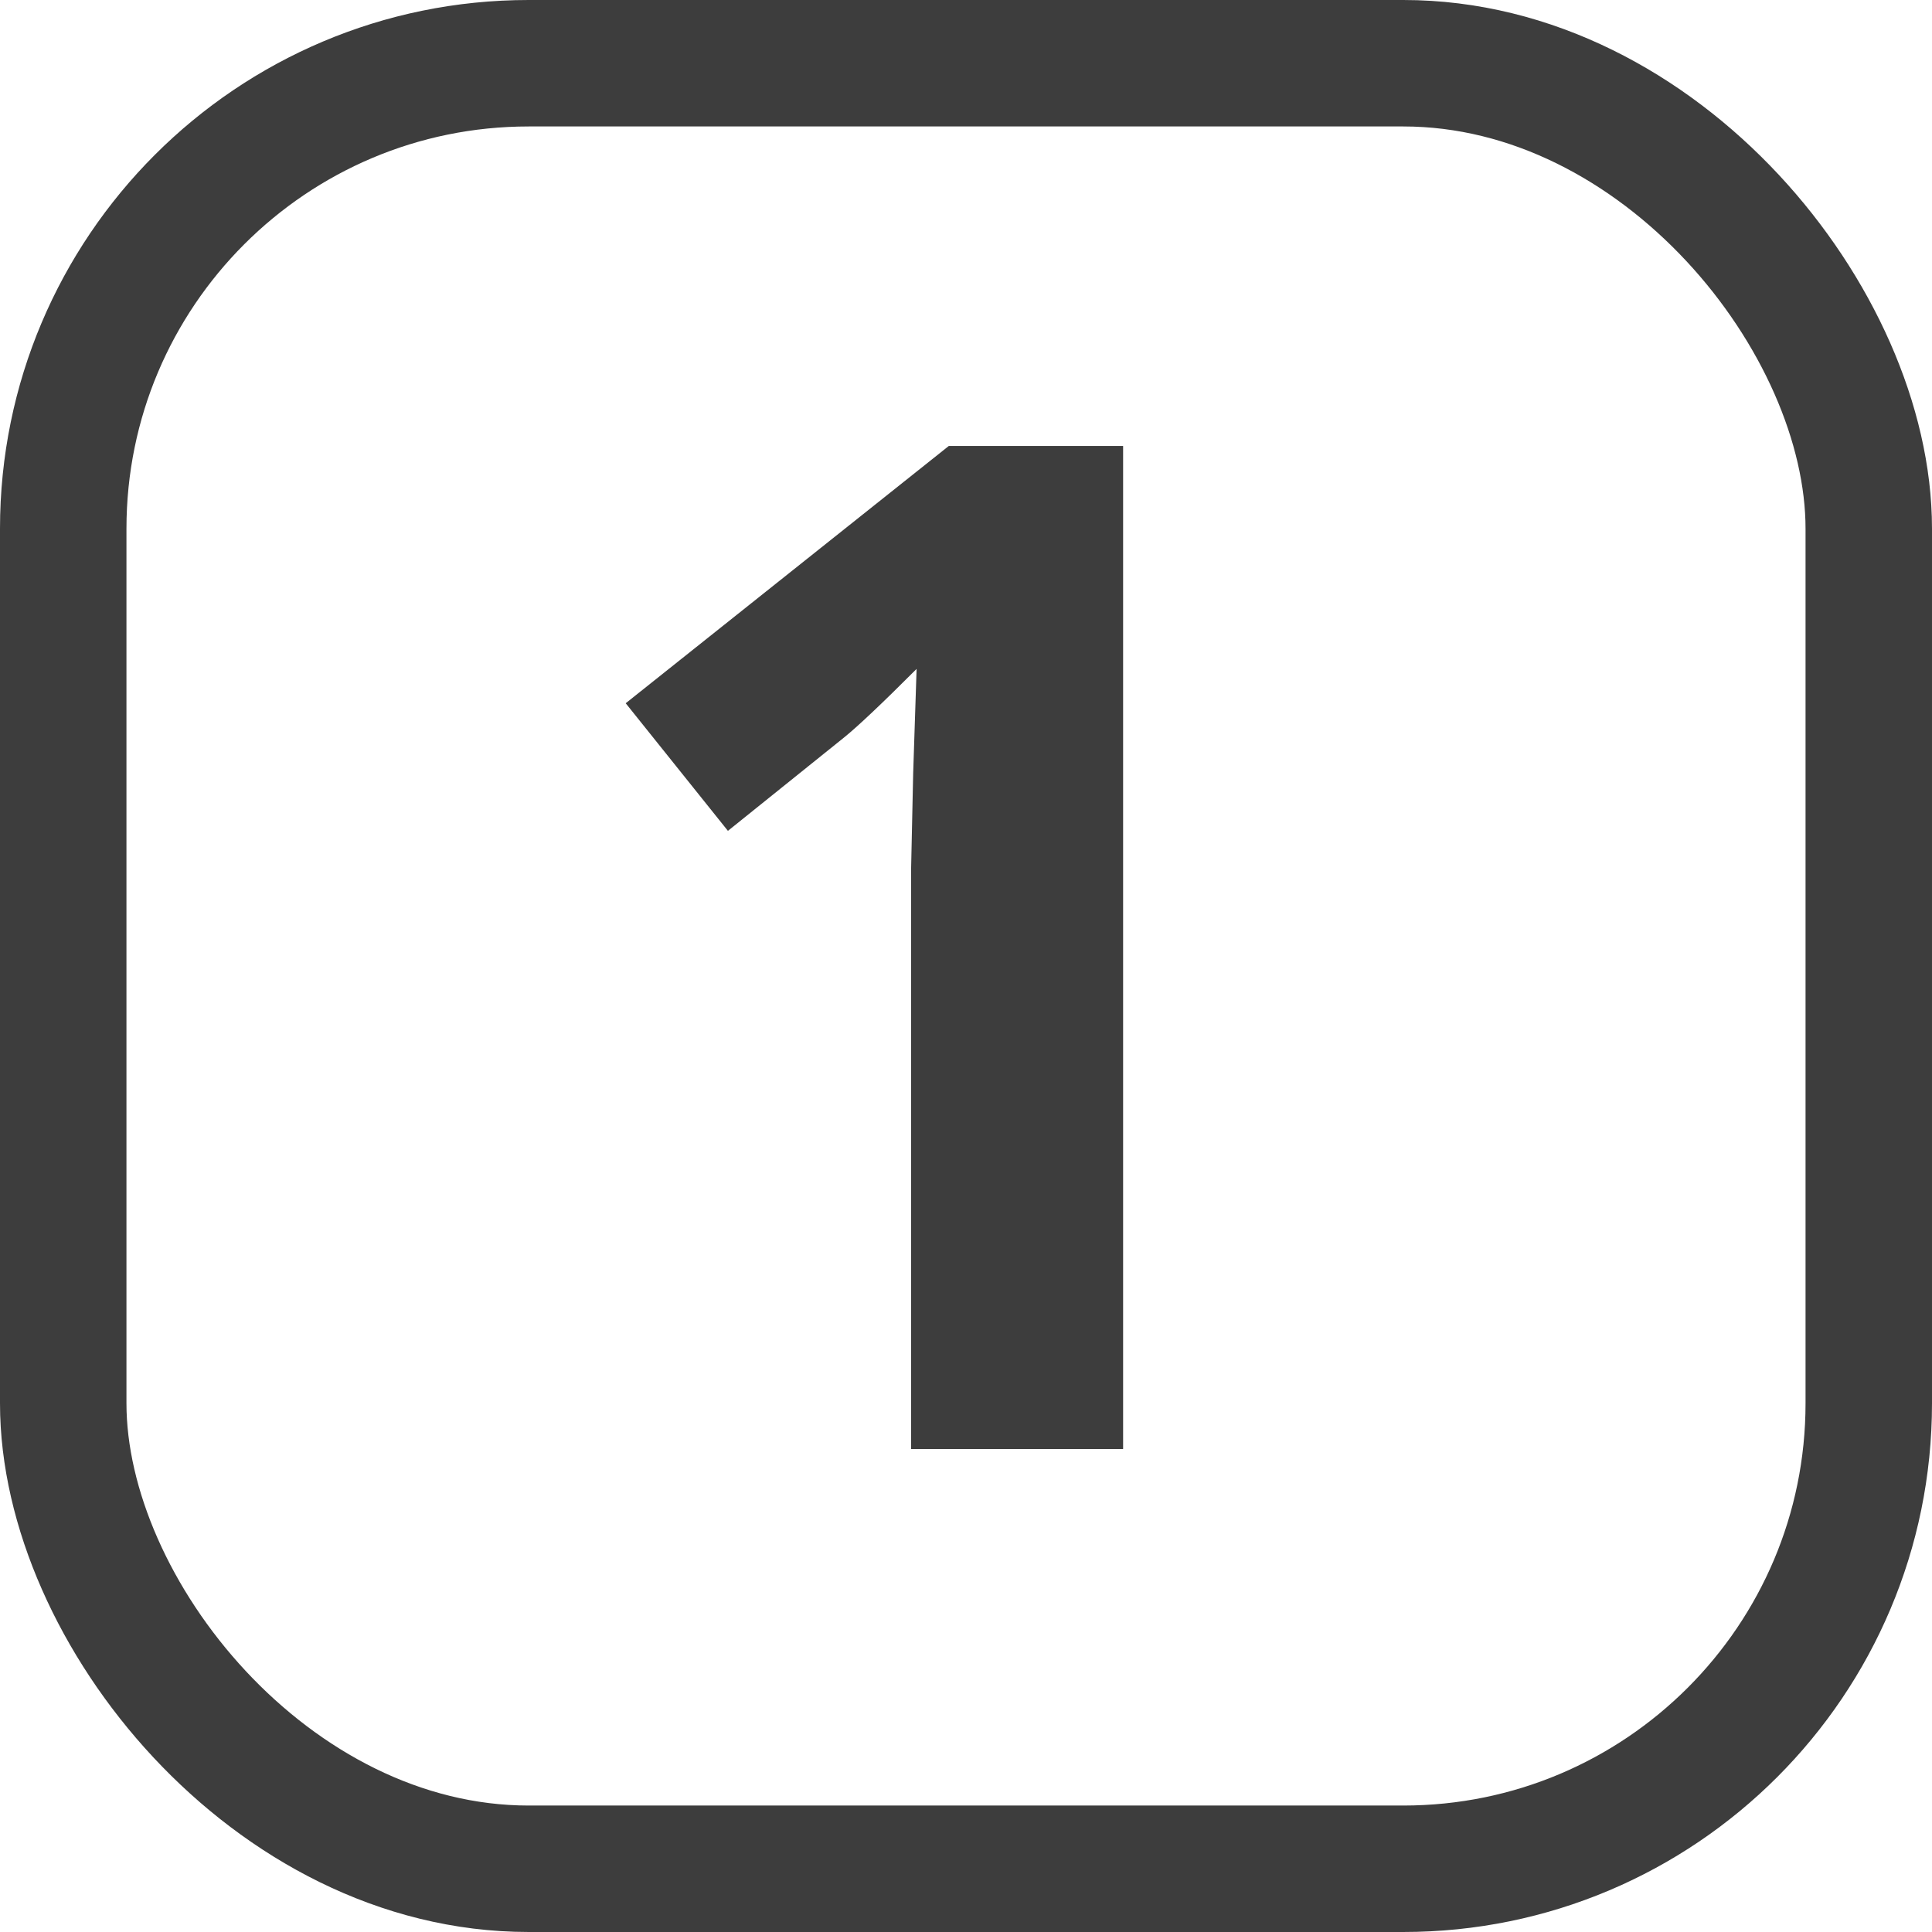<svg width="44" height="44" viewBox="0 0 44 44" fill="none" xmlns="http://www.w3.org/2000/svg">
<rect x="1.44" y="1.44" width="41.12" height="41.12" rx="10.6" stroke="#3D3D3D" stroke-width="2.88"/>
<path d="M25.578 33H20.75V19.781L20.797 17.609L20.875 15.234C20.073 16.037 19.516 16.562 19.203 16.812L16.578 18.922L14.25 16.016L21.609 10.156H25.578V33Z" fill="#3D3D3D"/>
</svg>
